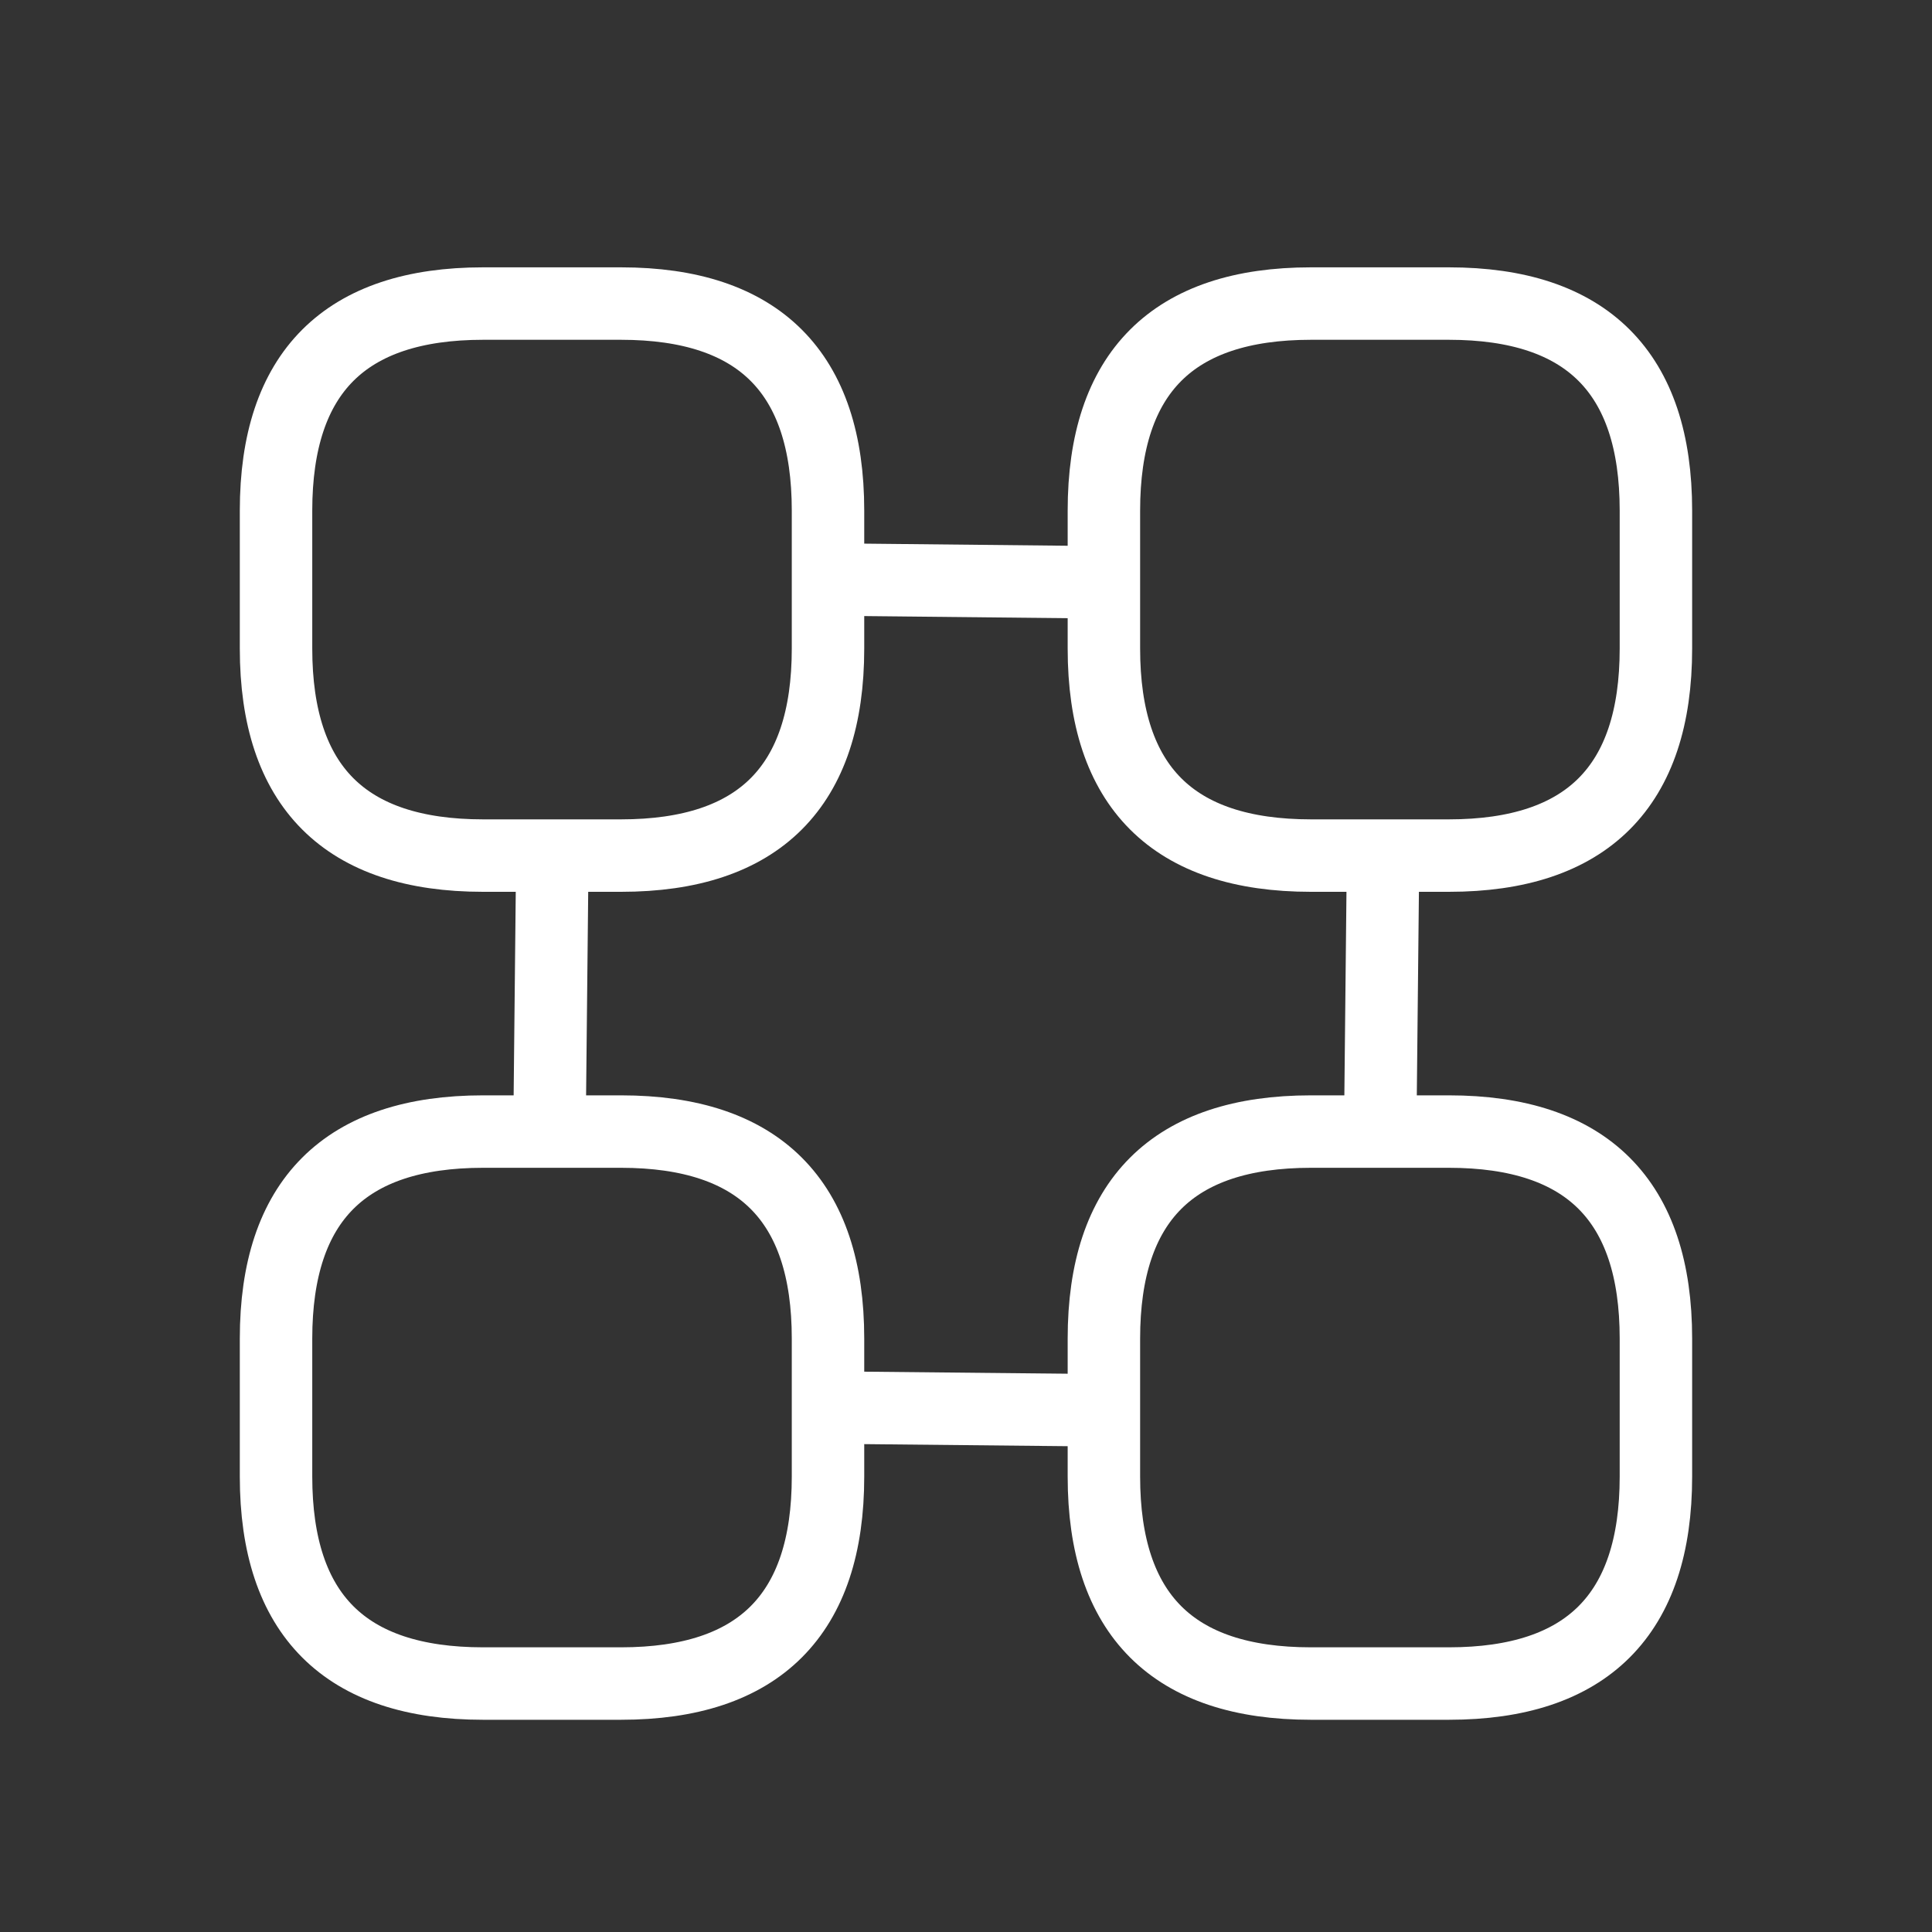 <?xml version="1.0" encoding="UTF-8"?> <svg xmlns="http://www.w3.org/2000/svg" width="40" height="40" viewBox="0 0 40 40" fill="none"><rect x="0" y="0" width="40" height="40" fill="#333333" stroke="none"/> <path d="M28.629 18.285L28.571 23.885" stroke="white" stroke-width="1.5"></path> <path d="M11.43 18.285L11.372 23.885" stroke="white" stroke-width="1.5"></path> <path d="M22.859 12.057L17.26 11.999" stroke="white" stroke-width="1.5"></path> <path d="M22.801 29.199L17.201 29.142" stroke="white" stroke-width="1.5"></path> <path d="M10.001 17.714H12.858C15.715 17.714 17.143 16.285 17.143 13.428V10.571C17.143 7.714 15.715 6.285 12.858 6.285H10.001C7.143 6.285 5.715 7.714 5.715 10.571V13.428C5.715 16.285 7.143 17.714 10.001 17.714Z" stroke="white" stroke-width="1.5" stroke-miterlimit="10" stroke-linecap="round" stroke-linejoin="round"></path> <path d="M27.141 17.714H29.998C32.855 17.714 34.284 16.285 34.284 13.428V10.571C34.284 7.714 32.855 6.285 29.998 6.285H27.141C24.284 6.285 22.855 7.714 22.855 10.571V13.428C22.855 16.285 24.284 17.714 27.141 17.714Z" stroke="white" stroke-width="1.5" stroke-miterlimit="10" stroke-linecap="round" stroke-linejoin="round"></path> <path d="M27.141 34.856H29.998C32.855 34.856 34.284 33.428 34.284 30.571V27.713C34.284 24.856 32.855 23.428 29.998 23.428H27.141C24.284 23.428 22.855 24.856 22.855 27.713V30.571C22.855 33.428 24.284 34.856 27.141 34.856Z" stroke="white" stroke-width="1.5" stroke-miterlimit="10" stroke-linecap="round" stroke-linejoin="round"></path> <path d="M10.001 34.856H12.858C15.715 34.856 17.143 33.428 17.143 30.571V27.713C17.143 24.856 15.715 23.428 12.858 23.428H10.001C7.143 23.428 5.715 24.856 5.715 27.713V30.571C5.715 33.428 7.143 34.856 10.001 34.856Z" stroke="white" stroke-width="1.5" stroke-miterlimit="10" stroke-linecap="round" stroke-linejoin="round"></path> </svg> 